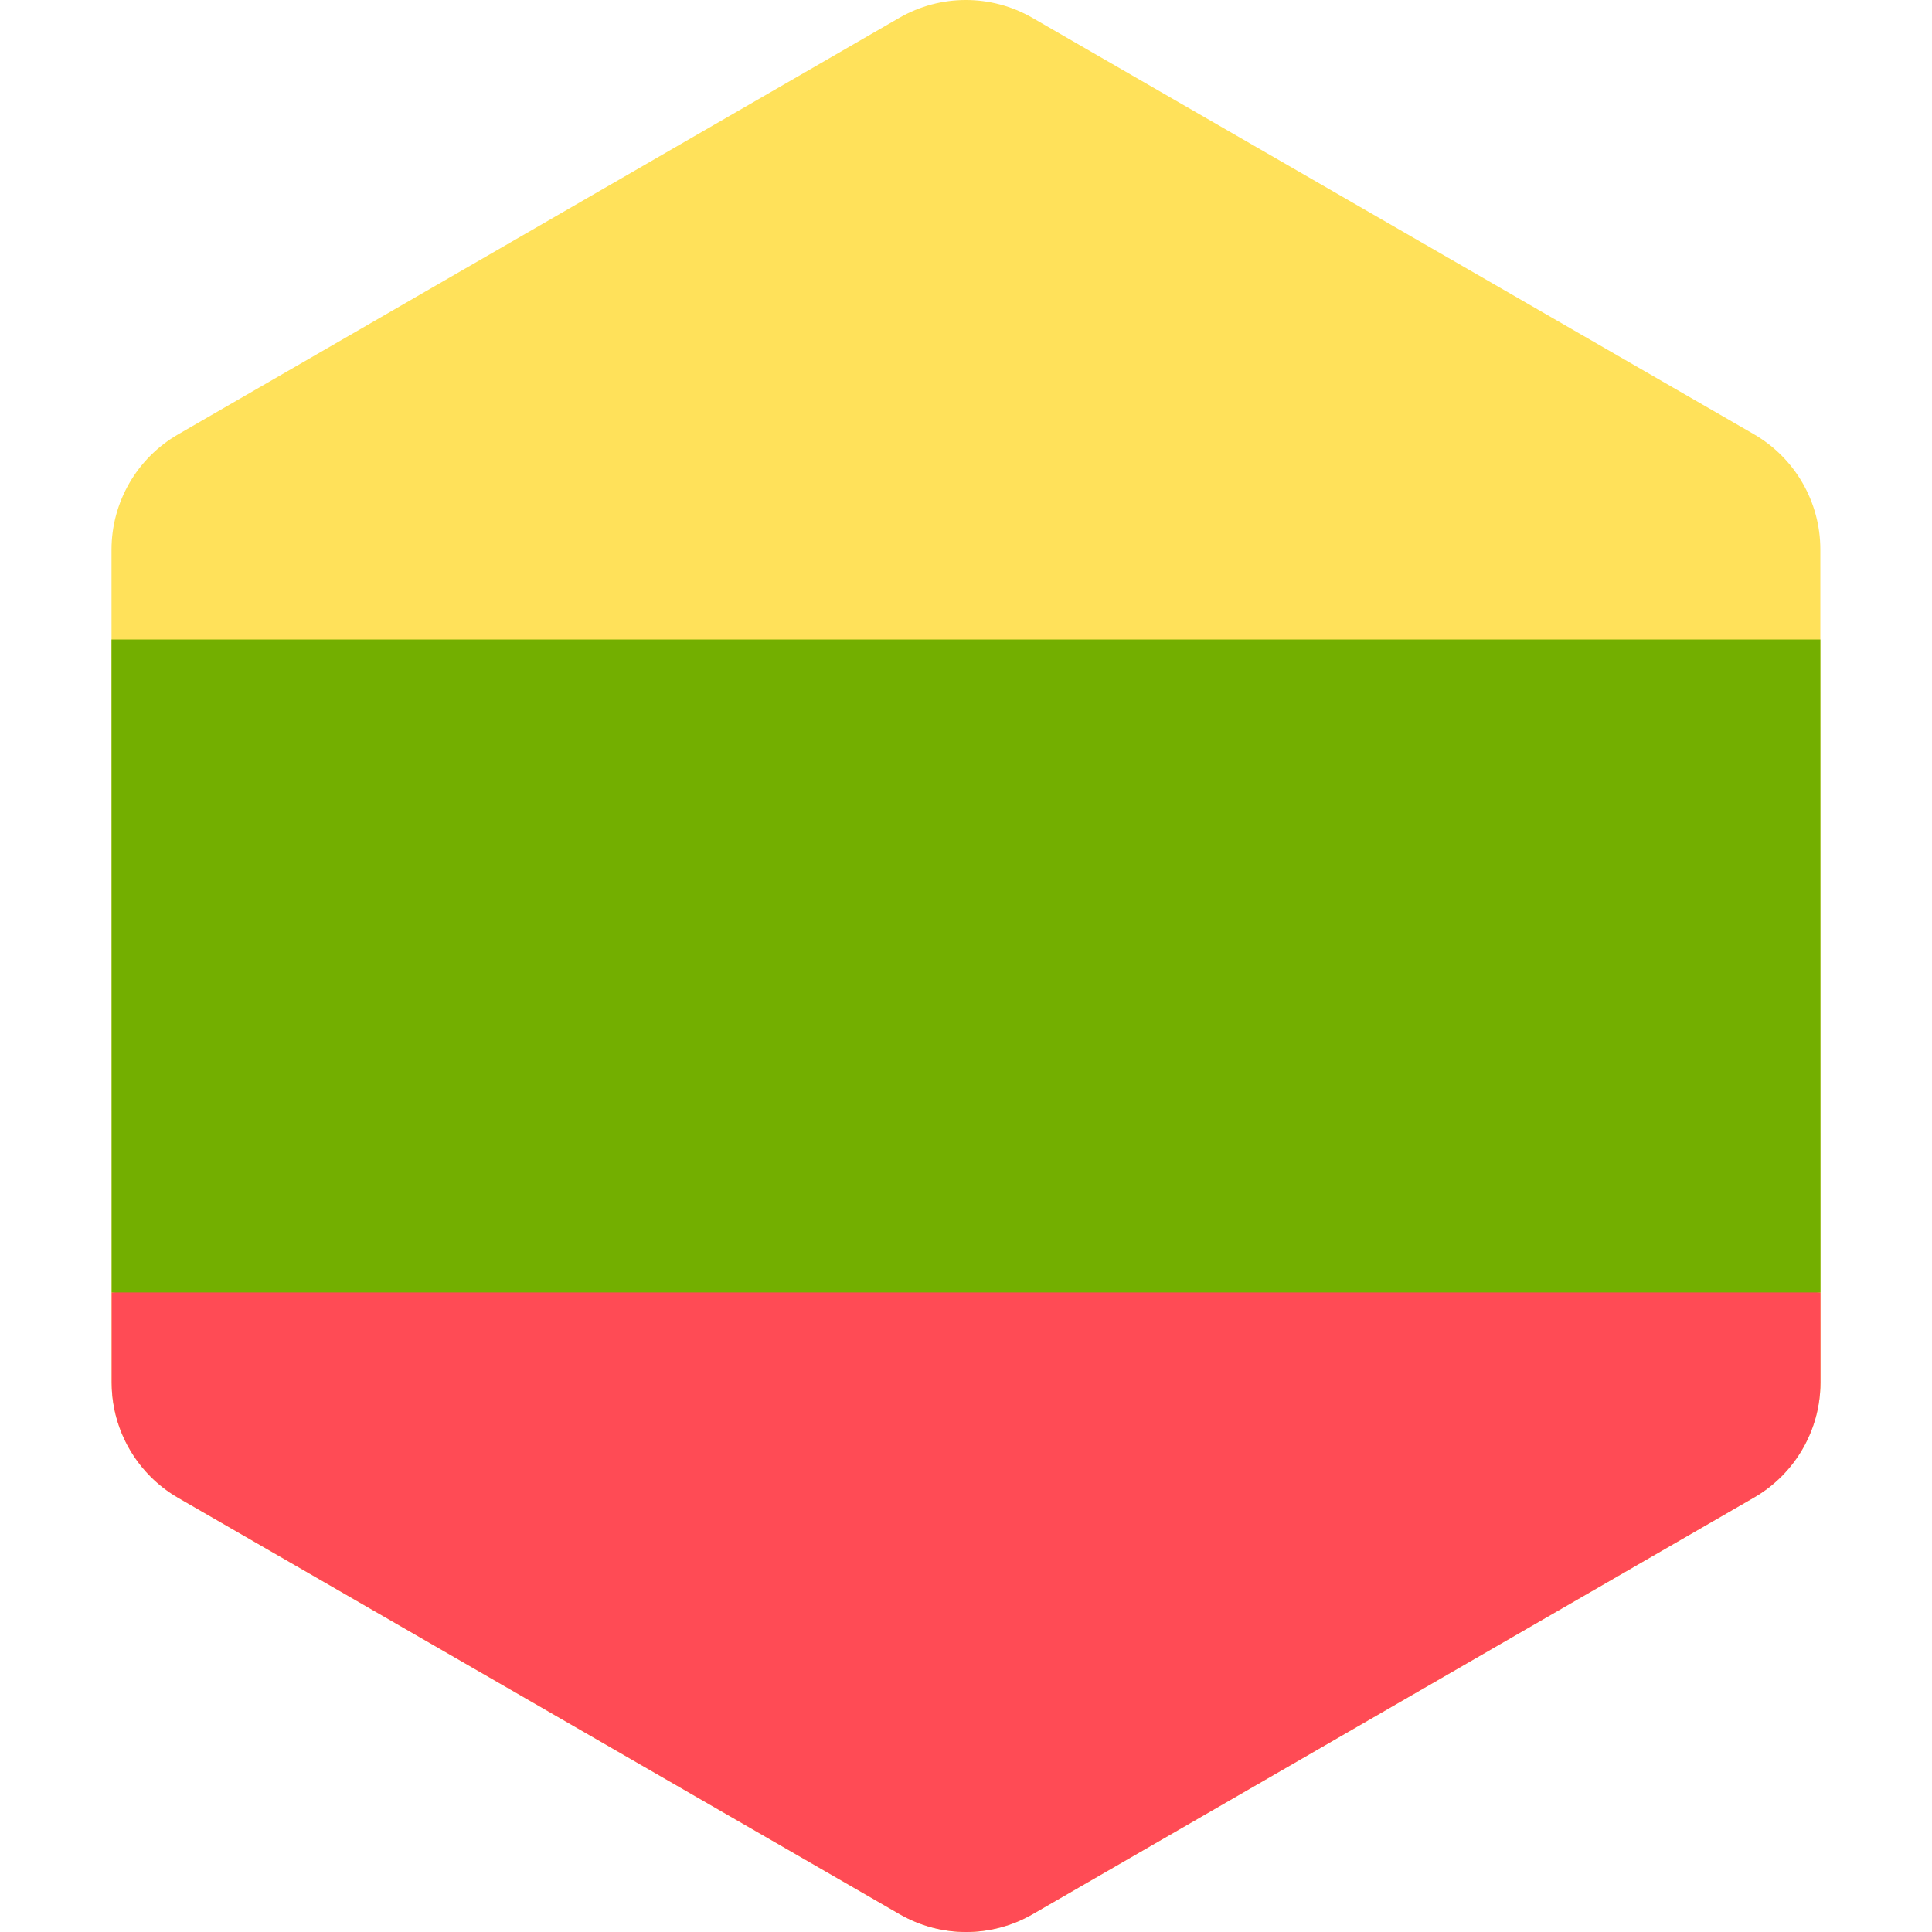 <svg xmlns="http://www.w3.org/2000/svg" xmlns:xlink="http://www.w3.org/1999/xlink" version="1.1" id="Layer_1" x="0px" y="0px" viewBox="0 0 512.001 512.001" style="enable-background:new 0 0 512.001 512.001;" xml:space="preserve"><path style="fill:#FFE15A;" d="M29.589,366.395l-0.036-220.713c-0.003-12.607,6.722-24.257,17.639-30.562L238.315,4.731  c10.917-6.306,24.368-6.307,35.286-0.006L464.762,115.05c10.918,6.302,17.646,17.95,17.649,30.557l0.036,220.713  c0.003,12.607-6.722,24.257-17.639,30.563L273.684,507.269c-10.917,6.306-24.368,6.307-35.287,0.006L47.238,396.951  C36.318,390.649,29.591,379.001,29.589,366.395z"/><path style="fill:#FF4B55;" d="M482.445,342.514l-226.444-19.038L29.585,342.514l0.004,23.79v0.091  c0.001,9.455,3.786,18.371,10.285,24.896c2.166,2.176,4.634,4.085,7.364,5.66l191.161,110.325c10.919,6.302,24.37,6.3,35.287-0.006  L464.81,396.88c2.729-1.576,5.196-3.487,7.362-5.662c1.082-1.088,2.089-2.242,3.017-3.454c4.635-6.061,7.26-13.566,7.259-21.445  L482.445,342.514z"/><polygon style="fill:#73AF00;" points="482.445,342.514 482.415,169.486 29.556,169.486 29.585,342.514 "/><g></g><g></g><g></g><g></g><g></g><g></g><g></g><g></g><g></g><g></g><g></g><g></g><g></g><g></g><g></g></svg>